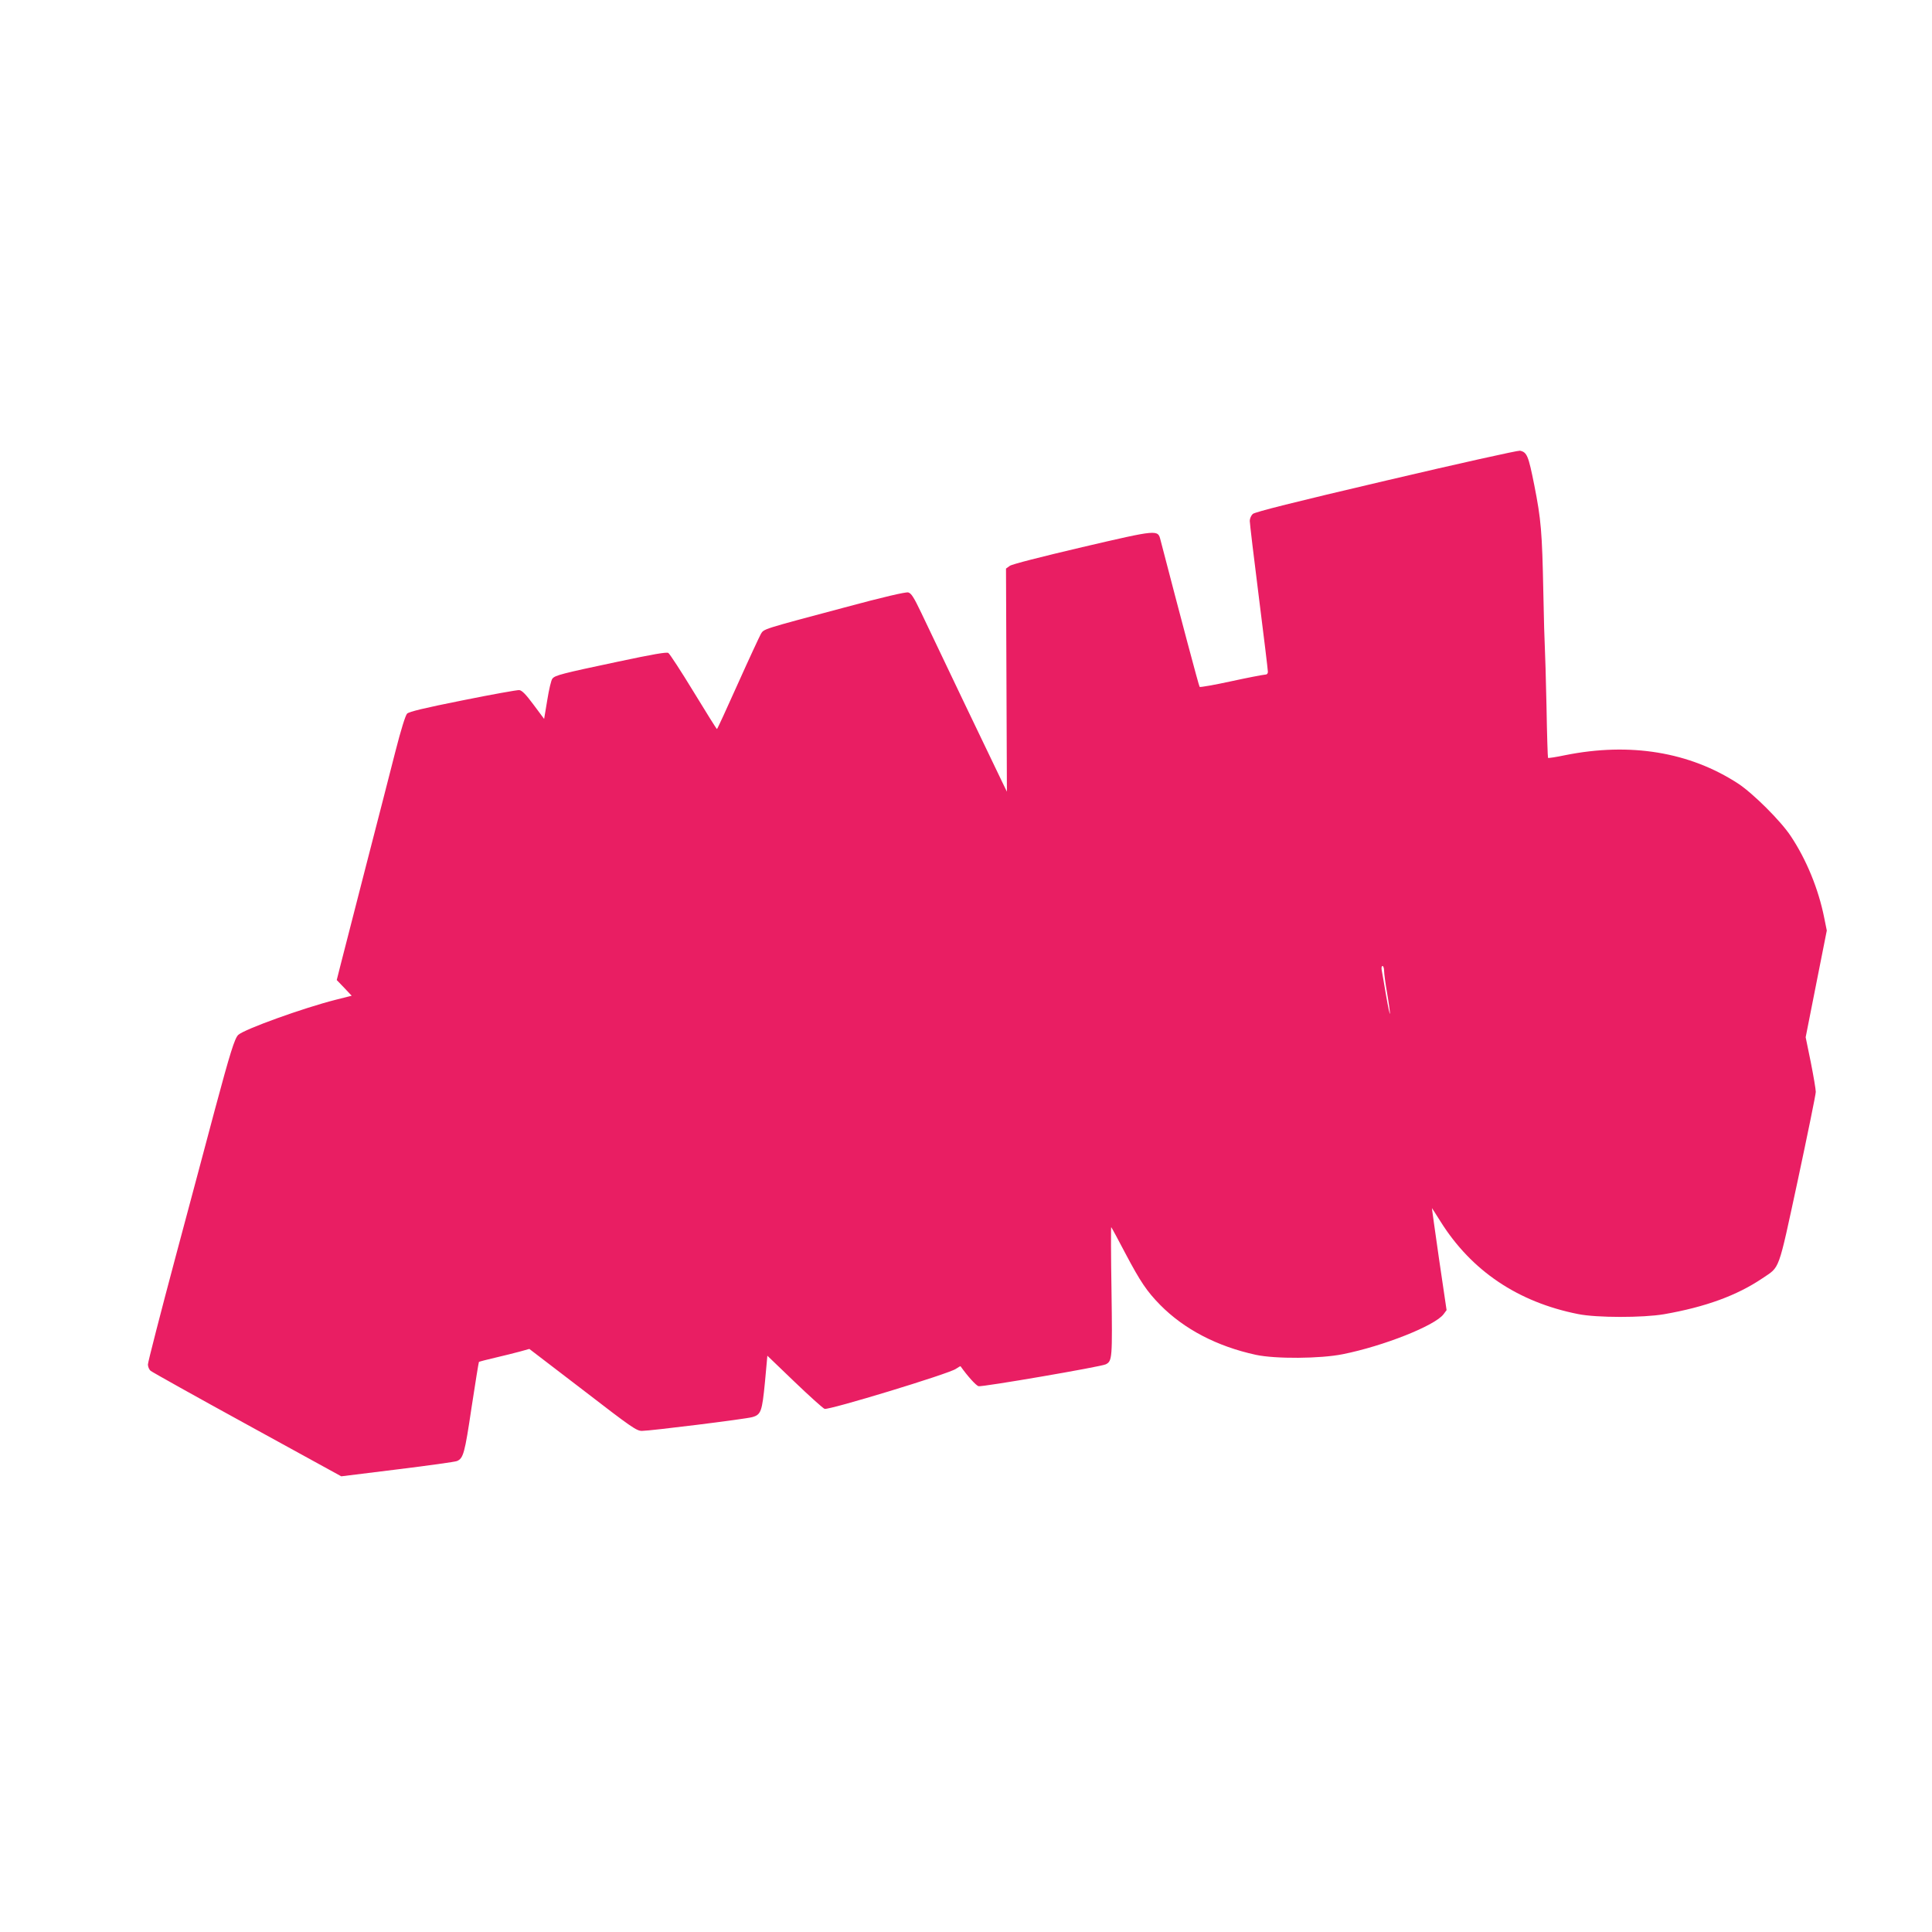 <?xml version="1.0" standalone="no"?>
<!DOCTYPE svg PUBLIC "-//W3C//DTD SVG 20010904//EN"
 "http://www.w3.org/TR/2001/REC-SVG-20010904/DTD/svg10.dtd">
<svg version="1.0" xmlns="http://www.w3.org/2000/svg"
 width="1280pt" height="1280pt" viewBox="0 0 1280 1280"
 preserveAspectRatio="xMidYMid meet">
<g transform="translate(0,1280) scale(0.1,-0.1)"
fill="#e91e63" stroke="none">
<path d="M9183 9616 c-611 -143 -868 -208 -883 -221 -11 -10 -20 -31 -20 -46
0 -16 27 -242 60 -503 33 -261 60 -484 60 -496 0 -14 -7 -20 -22 -20 -13 -1
-113 -20 -223 -44 -110 -24 -203 -40 -207 -37 -5 5 -127 464 -259 972 -18 71
-12 72 -519 -46 -276 -65 -465 -113 -480 -124 l-25 -18 3 -739 3 -739 -34 70
c-47 96 -455 949 -532 1112 -51 107 -68 133 -88 138 -16 4 -164 -30 -423 -100
-548 -146 -532 -141 -553 -175 -9 -16 -78 -164 -152 -329 -74 -165 -136 -301
-139 -301 -3 0 -72 111 -155 247 -82 135 -158 251 -167 257 -12 7 -100 -8
-335 -58 -369 -78 -416 -90 -433 -112 -8 -8 -23 -72 -34 -141 l-21 -126 -70
94 c-52 70 -77 95 -95 97 -14 1 -182 -29 -375 -68 -256 -51 -354 -75 -368 -88
-11 -12 -40 -104 -78 -253 -33 -129 -122 -477 -199 -774 -76 -297 -150 -584
-164 -639 l-25 -99 50 -52 49 -52 -107 -27 c-213 -54 -602 -194 -644 -232 -24
-21 -55 -122 -155 -494 -41 -157 -159 -595 -260 -974 -101 -378 -184 -701
-184 -716 0 -15 8 -34 18 -42 9 -8 297 -169 640 -357 l623 -342 372 46 c205
25 382 50 394 55 43 18 52 51 97 354 25 164 47 300 49 303 3 2 51 15 108 28
57 13 131 32 165 41 l61 17 354 -271 c323 -249 356 -272 392 -272 55 0 684 78
730 91 59 16 66 37 85 232 l16 175 178 -171 c99 -95 189 -176 201 -181 27 -10
826 233 870 265 16 11 30 19 31 17 46 -65 102 -127 119 -132 25 -6 812 129
843 145 43 22 44 38 38 487 -4 235 -4 425 -2 422 3 -3 46 -82 95 -176 99 -187
141 -249 229 -339 160 -162 377 -275 634 -331 130 -28 427 -26 576 4 270 54
611 189 668 265 l20 27 -50 339 c-27 187 -48 339 -47 337 1 -1 27 -41 57 -89
205 -327 513 -534 911 -613 123 -25 429 -25 570 -1 275 48 482 124 650 237
120 82 102 31 236 651 65 305 119 568 119 585 0 17 -15 105 -33 196 l-34 166
70 354 70 353 -17 84 c-38 191 -118 386 -222 542 -66 100 -250 283 -349 348
-321 209 -715 274 -1144 188 -62 -13 -114 -21 -115 -18 -2 4 -7 157 -10 341
-4 184 -9 360 -11 390 -2 30 -7 195 -10 365 -8 403 -15 483 -60 711 -39 195
-48 218 -95 228 -14 2 -407 -85 -887 -198z m-13 -3248 c0 -18 9 -85 20 -148
11 -63 19 -124 19 -135 -1 -11 -12 41 -25 115 -12 74 -26 150 -29 168 -4 19
-2 32 5 32 5 0 10 -15 10 -32z"/>
</g>
</svg>
